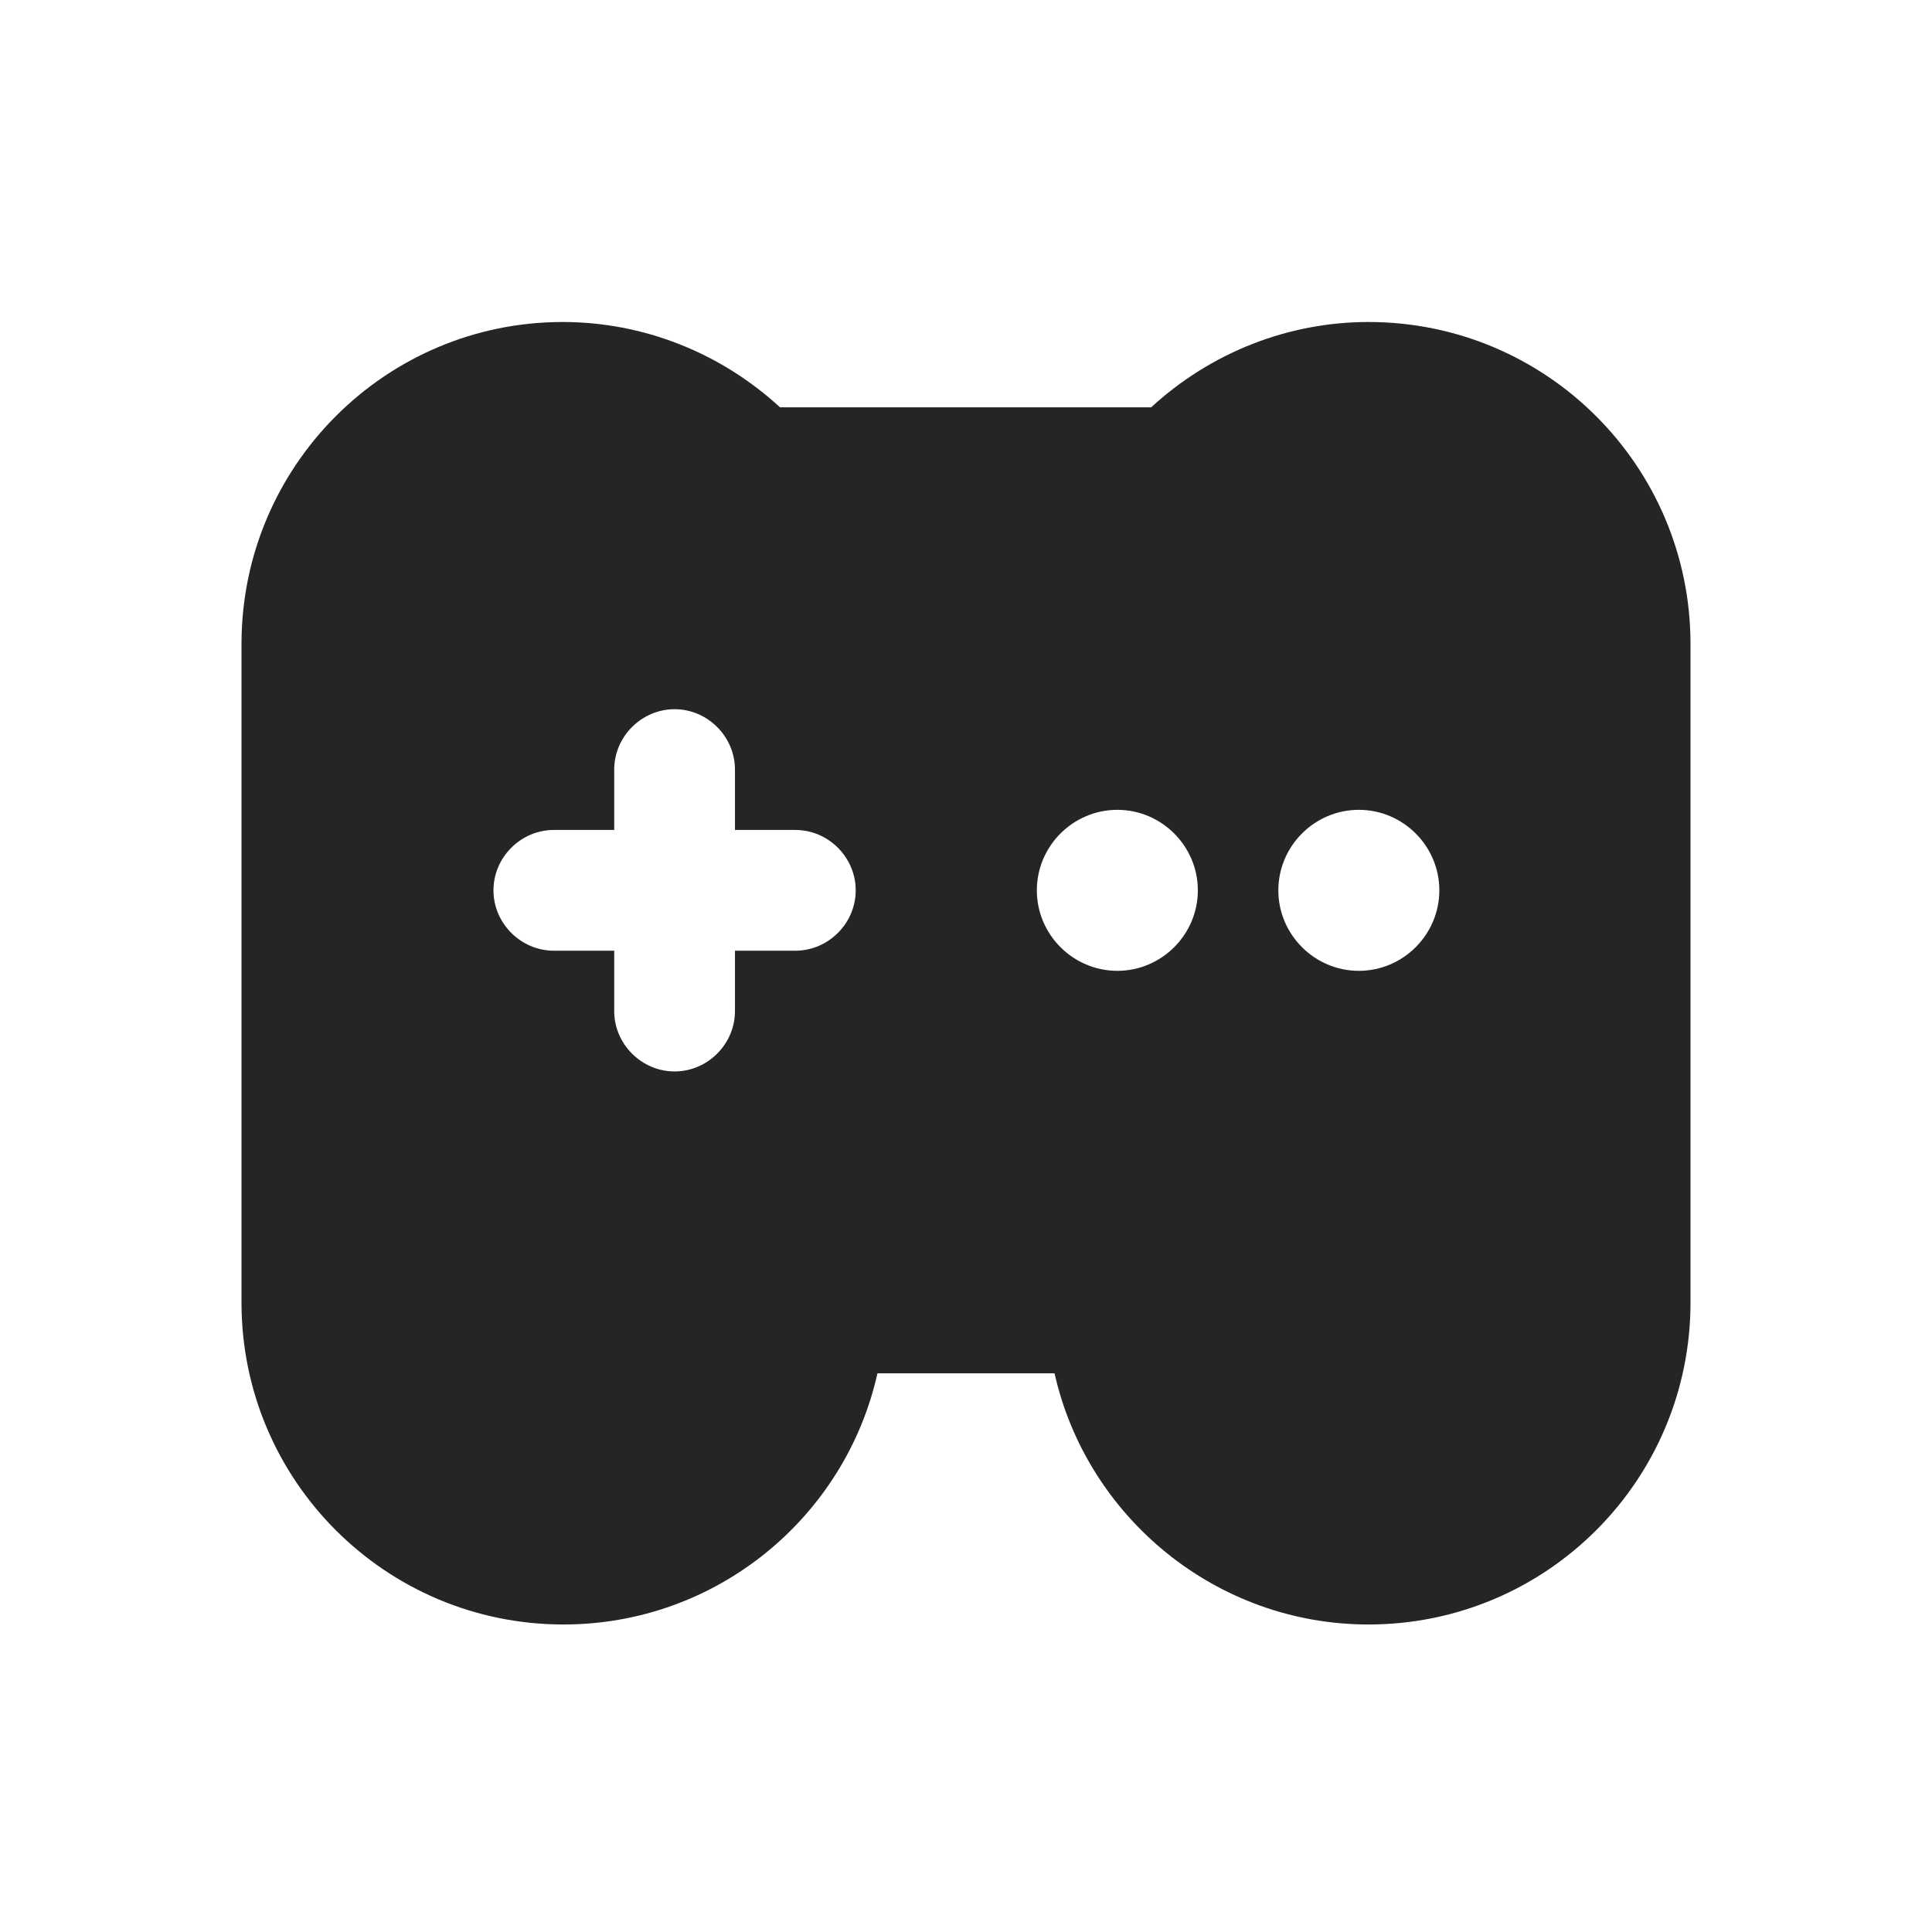 <svg width="24" height="24" viewBox="0 0 24 24" fill="none" xmlns="http://www.w3.org/2000/svg">
<path d="M17 4C16 4 15.04 4.38 14.3 5.06H9.69C8.95 4.38 7.99 4 6.99 4C4.79 4 3 5.79 3 8V16.18C3 18.39 4.79 20.18 7 20.18C8.9 20.18 10.5 18.85 10.9 17.06H13.1C13.5 18.84 15.1 20.18 17 20.18C19.21 20.18 21 18.39 21 16.18V8C21 5.79 19.21 4 17 4ZM9.88 11.81H9.13V12.56C9.13 12.97 8.79 13.31 8.38 13.31C7.97 13.31 7.63 12.97 7.63 12.56V11.81H6.88C6.47 11.81 6.13 11.47 6.13 11.06C6.13 10.65 6.47 10.31 6.88 10.31H7.63V9.56C7.63 9.15 7.97 8.81 8.38 8.81C8.79 8.81 9.13 9.15 9.13 9.56V10.31H9.88C10.29 10.31 10.63 10.65 10.63 11.06C10.63 11.47 10.29 11.81 9.88 11.81ZM13.88 12.06C13.33 12.06 12.88 11.61 12.88 11.06C12.88 10.51 13.33 10.06 13.88 10.06C14.43 10.06 14.88 10.51 14.88 11.06C14.88 11.61 14.43 12.06 13.88 12.06ZM16.88 12.06C16.33 12.06 15.88 11.61 15.88 11.06C15.88 10.51 16.33 10.06 16.88 10.06C17.43 10.06 17.88 10.51 17.88 11.06C17.88 11.61 17.43 12.06 16.88 12.06Z" fill="#252525"/>
</svg>
